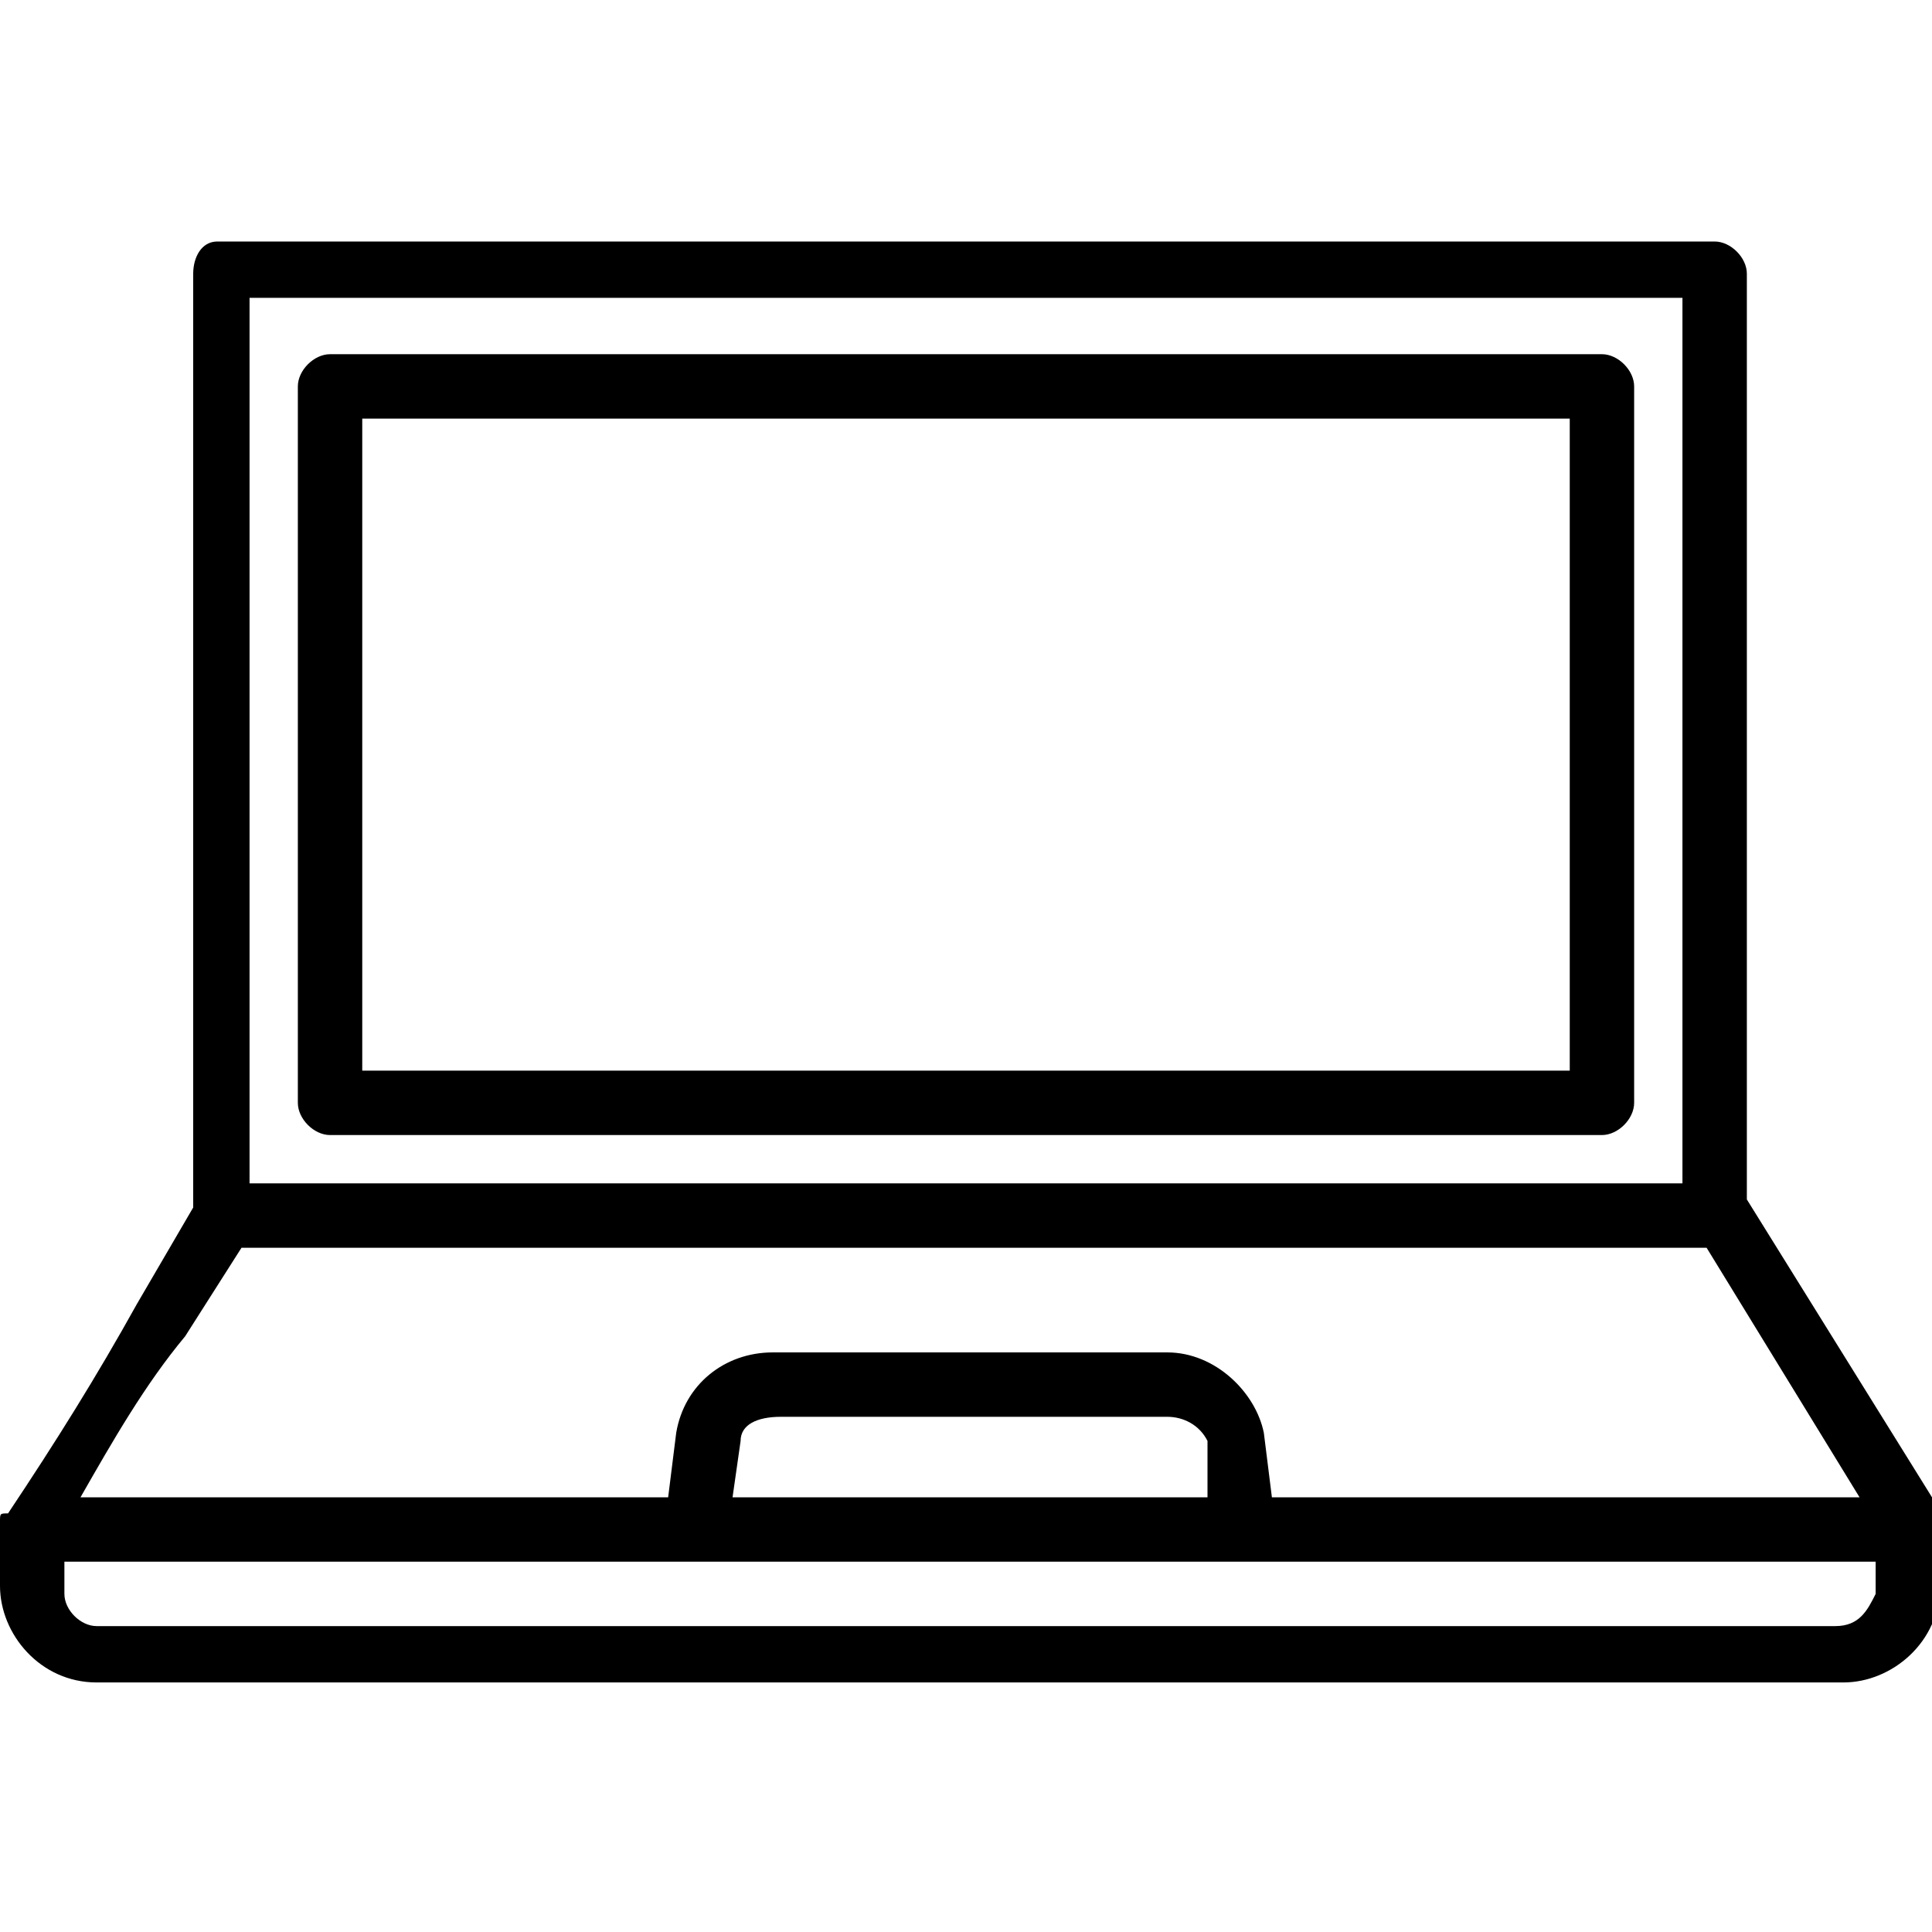 <?xml version="1.0" encoding="UTF-8"?> <svg xmlns="http://www.w3.org/2000/svg" xmlns:xlink="http://www.w3.org/1999/xlink" version="1.1" id="Layer_1" x="0px" y="0px" viewBox="0 0 24 24" style="enable-background:new 0 0 24 24;" xml:space="preserve"> <path d="M21.7,14.9V3.4c0-0.2-0.2-0.4-0.4-0.4H2.7C2.5,3,2.4,3.2,2.4,3.4v11.6l-0.7,1.2c-0.5,0.9-1,1.7-1.6,2.6 C0,18.8,0,18.8,0,18.9v0.8c0,0.6,0.5,1.2,1.2,1.2h21.7c0.6,0,1.2-0.5,1.2-1.2v-0.9c0-0.1,0-0.1-0.1-0.2L21.7,14.9z M3.1,3.7h17.8v11 H3.1V3.7z M2.3,16.6l0.7-1.1h18.2l1.9,3.1h-7.3l-0.1-0.8c-0.1-0.5-0.6-1-1.2-1H9.6c-0.6,0-1.1,0.4-1.2,1l-0.1,0.8H1 C1.4,17.9,1.8,17.2,2.3,16.6L2.3,16.6z M15,18.6H9.1l0.1-0.7c0-0.2,0.2-0.3,0.5-0.3h4.8c0.2,0,0.4,0.1,0.5,0.3L15,18.6z M22.8,20.2 H1.2c-0.2,0-0.4-0.2-0.4-0.4v-0.4h22.5v0.4C23.2,20,23.1,20.2,22.8,20.2z M19.9,4.4H4.1c-0.2,0-0.4,0.2-0.4,0.4v8.9 c0,0.2,0.2,0.4,0.4,0.4h15.8c0.2,0,0.4-0.2,0.4-0.4V4.8C20.3,4.6,20.1,4.4,19.9,4.4z M19.5,13.3h-15V5.2h15V13.3z"></path> </svg> 